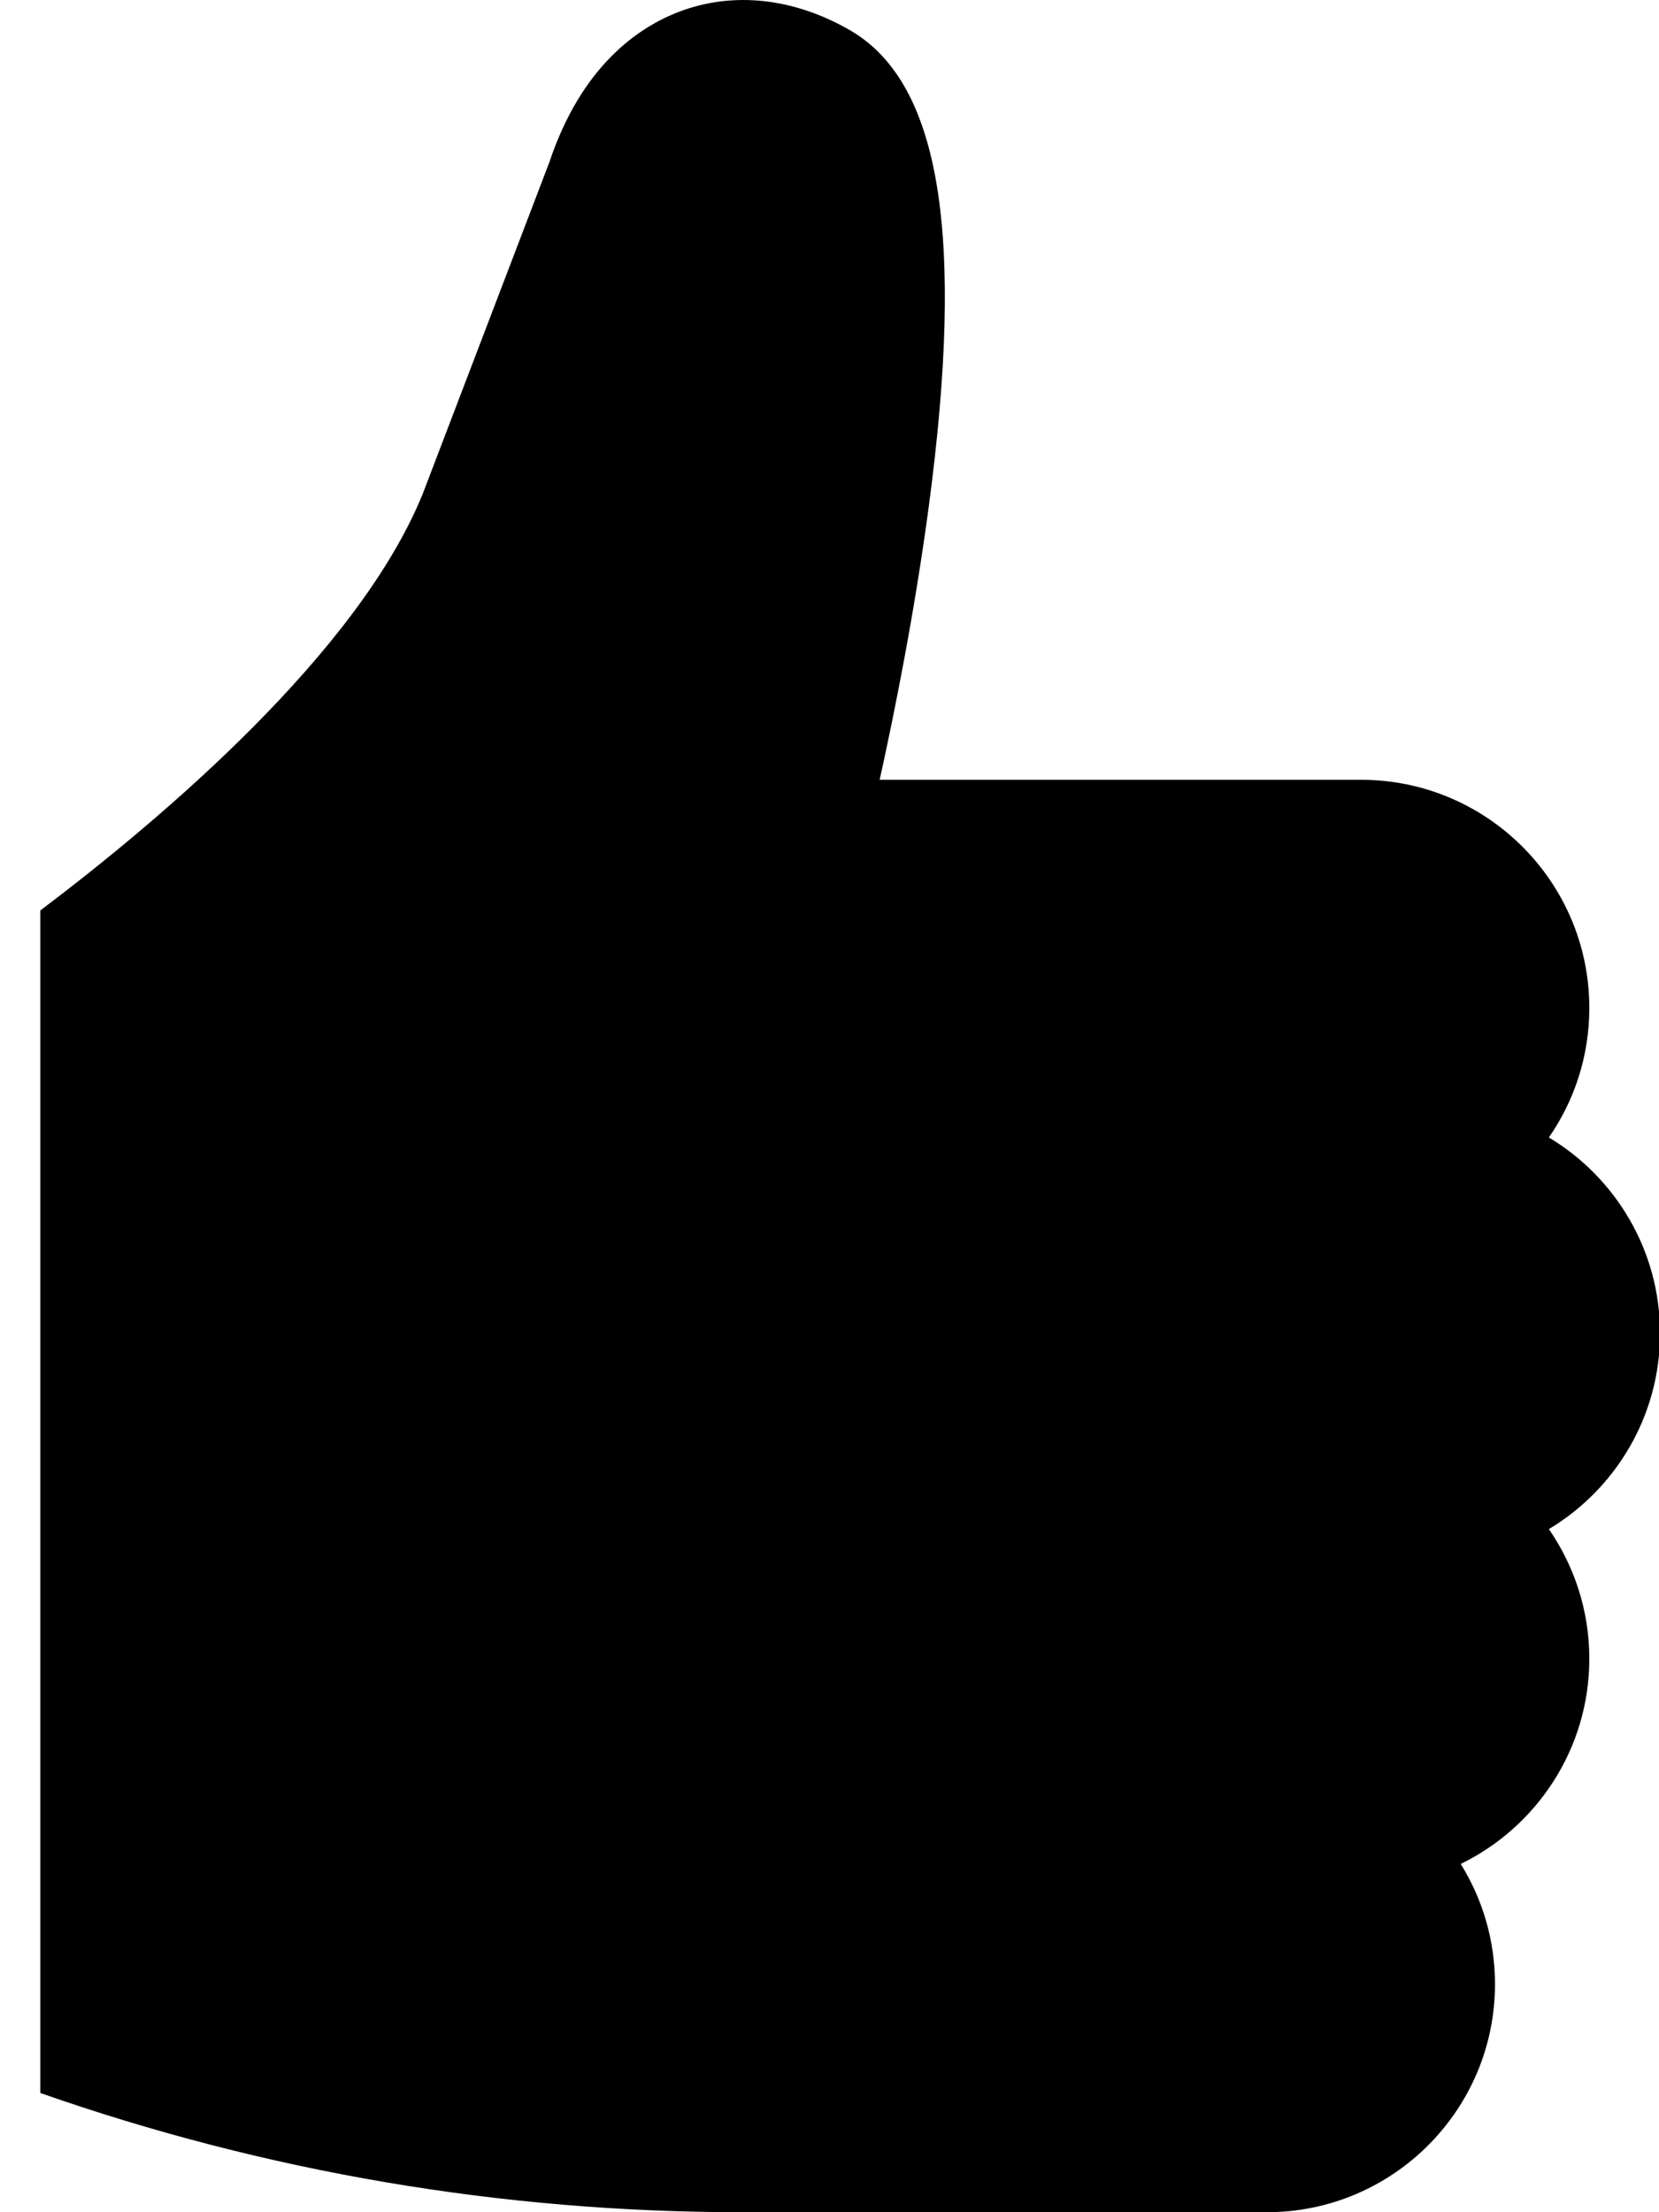 <svg xmlns="http://www.w3.org/2000/svg" width="21" height="28" viewBox="0 0 21 28" fill="none"><path d="M21.013 16.876C21.013 15.824 20.448 14.902 19.606 14.397C19.929 13.931 20.118 13.366 20.118 12.758C20.118 11.165 18.823 9.87 17.23 9.87H11.135C11.322 9.024 11.577 7.753 11.755 6.423C12.218 2.963 11.902 1.043 10.76 0.383C10.047 -0.028 9.28 -0.111 8.598 0.148C8.071 0.349 7.359 0.842 6.954 2.053L5.352 6.248C4.539 8.254 2.052 10.36 0.51 11.524V26.491C3.369 27.492 6.352 28 9.395 28H16.037C17.629 28 18.924 26.705 18.924 25.113C18.924 24.555 18.765 24.034 18.49 23.592C19.453 23.123 20.118 22.135 20.118 20.994C20.118 20.386 19.928 19.82 19.606 19.354C20.448 18.849 21.013 17.927 21.013 16.876Z" fill="black"></path></svg>